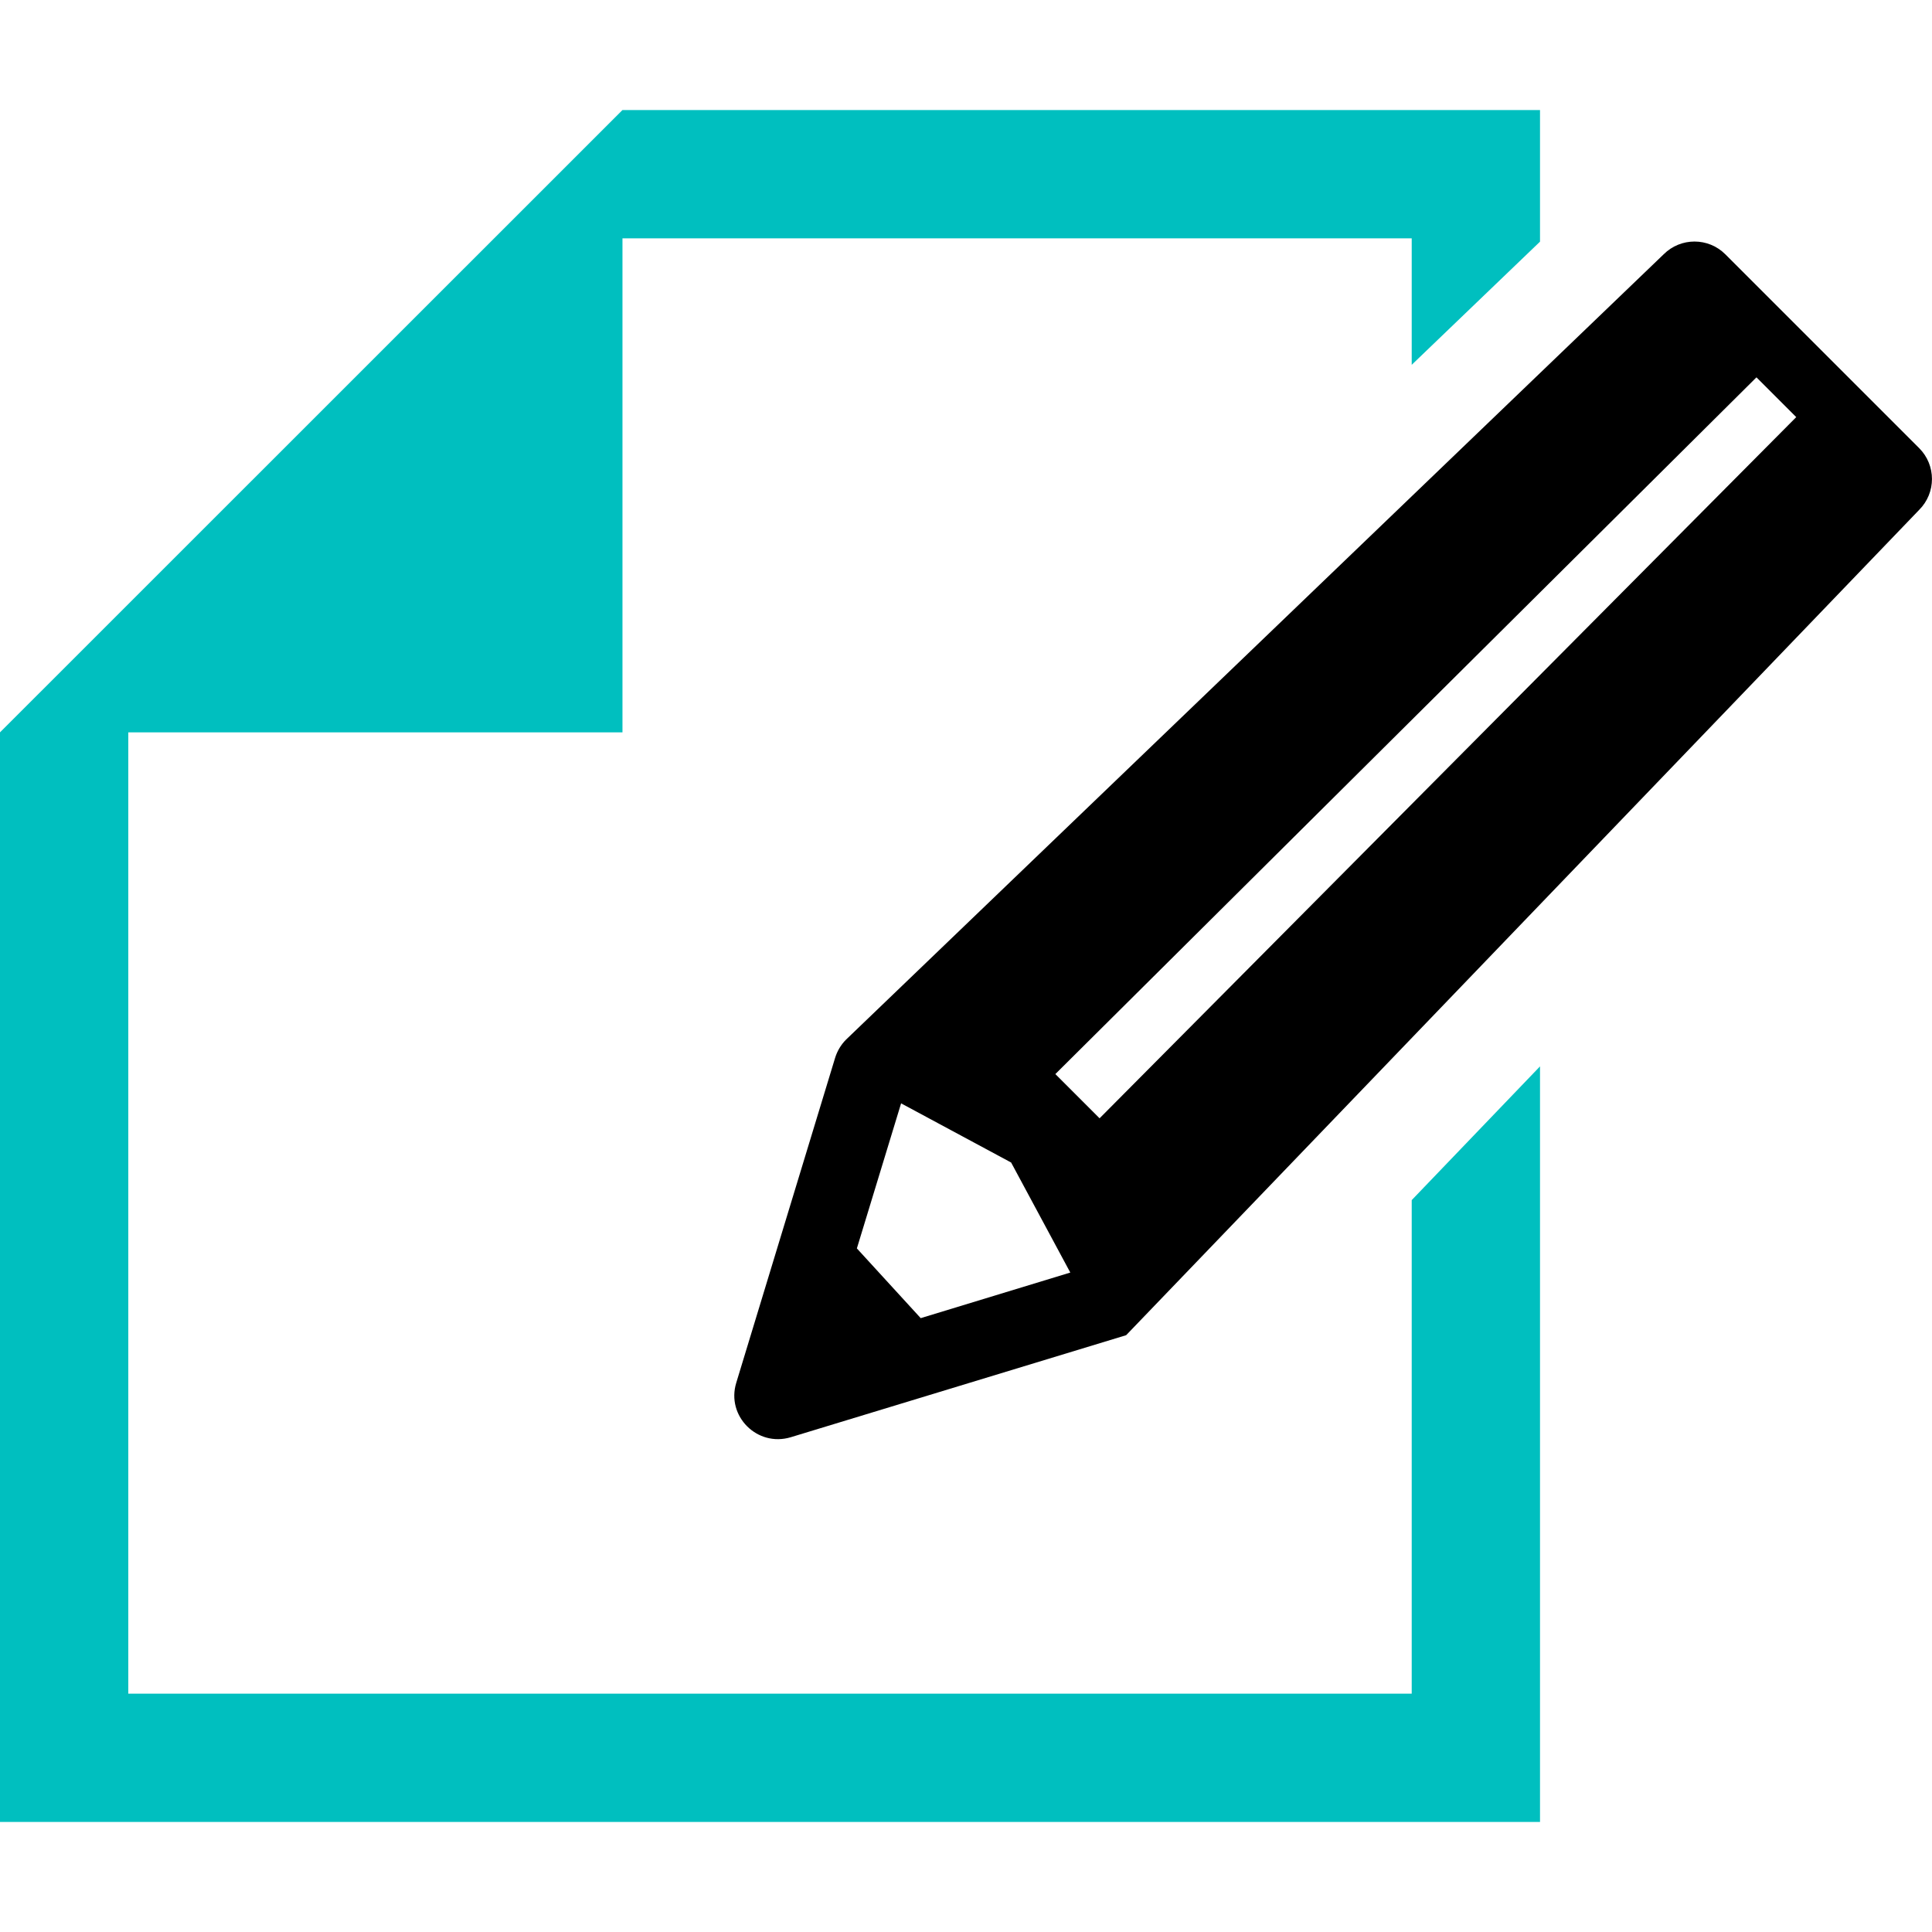 <?xml version="1.0" encoding="UTF-8"?><svg id="a" xmlns="http://www.w3.org/2000/svg" viewBox="0 0 128 128"><polygon points="128 0 0 0 0 128 128 128 128 0 128 0" style="fill:none; fill-rule:evenodd;"/><polygon points="93.53 112.21 93.53 79.51 102.03 70.65 102.03 120.71 0 120.71 0 48.52 41.24 7.29 102.03 7.29 102.03 16.01 93.53 24.17 93.53 15.79 41.24 15.79 41.24 48.52 8.5 48.52 8.5 112.21 93.53 112.21 93.53 112.21" style="fill:#00bfbf; fill-rule:evenodd;"/><path d="m127.15,29.69c1.13,1.13,1.13,2.96,0,4.09l-52.54,54.68-22.22,6.76c-2.22.67-4.29-1.4-3.61-3.61l6.55-21.53c.14-.45.39-.87.72-1.2l54.17-52.03c1.13-1.13,2.96-1.13,4.09,0l12.83,12.83h0Zm-8.14-2.05l-2.64-2.64-46.45,46.16,2.93,2.93,46.15-46.45h0Zm-58.01,59.69l9.91-3.02-3.92-7.29-7.29-3.92-2.93,9.61,4.22,4.61h0Z" style="fill-rule:evenodd;"/></svg>